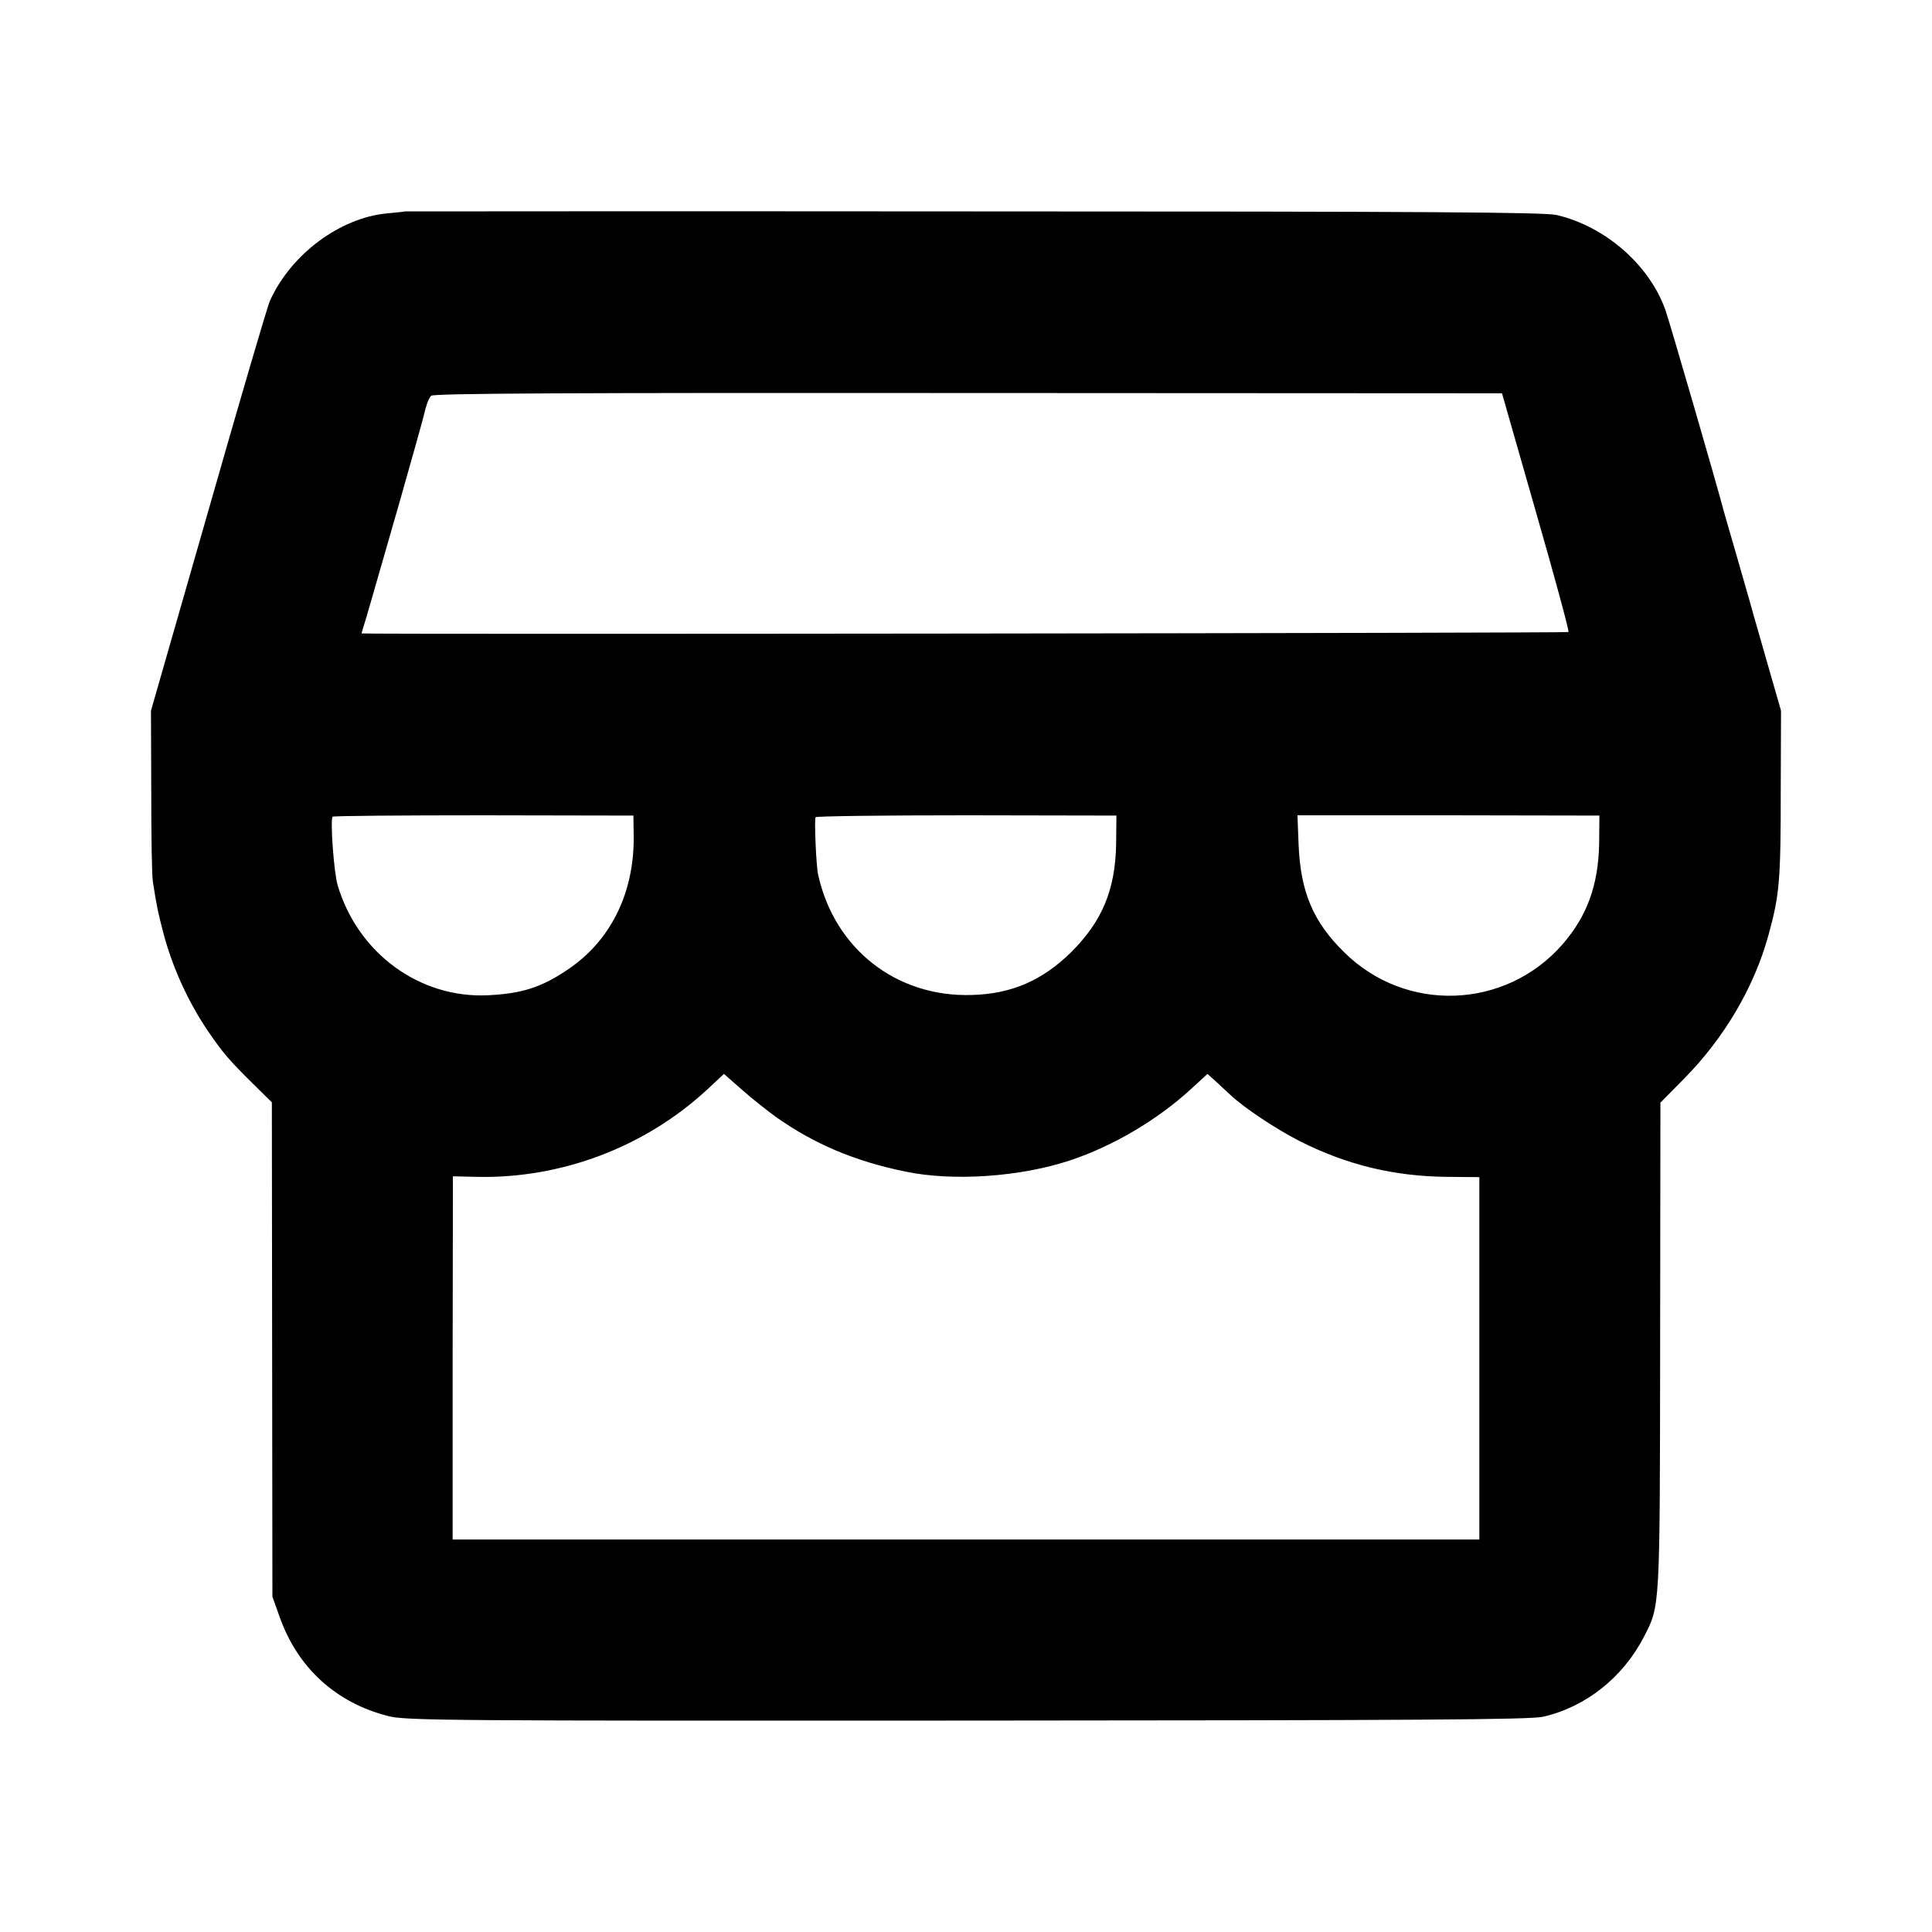 <?xml version="1.0" standalone="no"?>
<!DOCTYPE svg PUBLIC "-//W3C//DTD SVG 20010904//EN"
 "http://www.w3.org/TR/2001/REC-SVG-20010904/DTD/svg10.dtd">
<svg version="1.0" xmlns="http://www.w3.org/2000/svg"
 width="700pt" height="700pt" viewBox="0 0 700 700"
 preserveAspectRatio="xMidYMid meet">
<g transform="translate(0,700) scale(0.1,-0.1)"
fill="#000000" stroke="none">
<path d="M1467 6234 c-1 -1 -30 -4 -64 -7 -171 -16 -349 -148 -425 -317 -9
-19 -109 -361 -223 -760 l-208 -725 1 -290 c0 -159 2 -308 6 -330 14 -91 19
-113 37 -182 33 -126 89 -250 162 -358 53 -78 77 -106 161 -189 l71 -70 1
-895 1 -896 25 -70 c65 -187 205 -315 396 -363 62 -16 224 -17 2097 -16 1617
1 2041 3 2086 14 154 35 289 142 365 289 59 114 58 96 59 1056 l1 880 86 87
c145 147 253 330 305 518 41 149 45 197 45 535 l1 280 -46 160 c-25 88 -56
194 -67 235 -12 41 -37 129 -56 195 -19 66 -37 127 -39 135 -21 82 -199 696
-212 730 -59 162 -218 300 -393 341 -44 10 -464 13 -2113 13 -1132 1 -2059 0
-2060 0z m4098 -1089 c68 -236 121 -432 118 -435 -4 -4 -4373 -9 -4373 -5 0 1
4 15 9 31 10 32 8 25 127 439 47 165 87 308 89 318 8 35 17 62 27 73 6 9 510
11 1944 10 l1936 -1 123 -430z m-3269 -1180 c1 -204 -86 -377 -242 -480 -94
-63 -164 -85 -286 -91 -247 -12 -472 152 -545 400 -13 45 -27 232 -18 247 2 3
248 5 547 5 l543 -1 1 -80z m1748 -22 c-3 -167 -50 -280 -163 -393 -104 -102
-215 -151 -359 -155 -274 -9 -499 167 -558 437 -7 31 -14 199 -9 207 2 4 248
7 547 7 l543 -1 -1 -102z m1750 0 c-3 -151 -44 -263 -134 -366 -207 -235 -567
-248 -790 -27 -113 111 -158 219 -165 391 l-4 105 547 0 547 -1 -1 -102z
m-2984 -989 c140 -99 286 -161 471 -199 173 -36 417 -19 597 41 156 52 316
147 437 258 l60 55 30 -27 c16 -15 41 -38 55 -51 48 -45 165 -123 250 -166
171 -86 340 -127 533 -129 l117 -1 0 -656 0 -657 -1860 0 -1860 0 0 658 1 658
86 -2 c307 -7 611 108 837 318 l59 55 66 -58 c36 -32 91 -75 121 -97z"/>
</g>
</svg>
